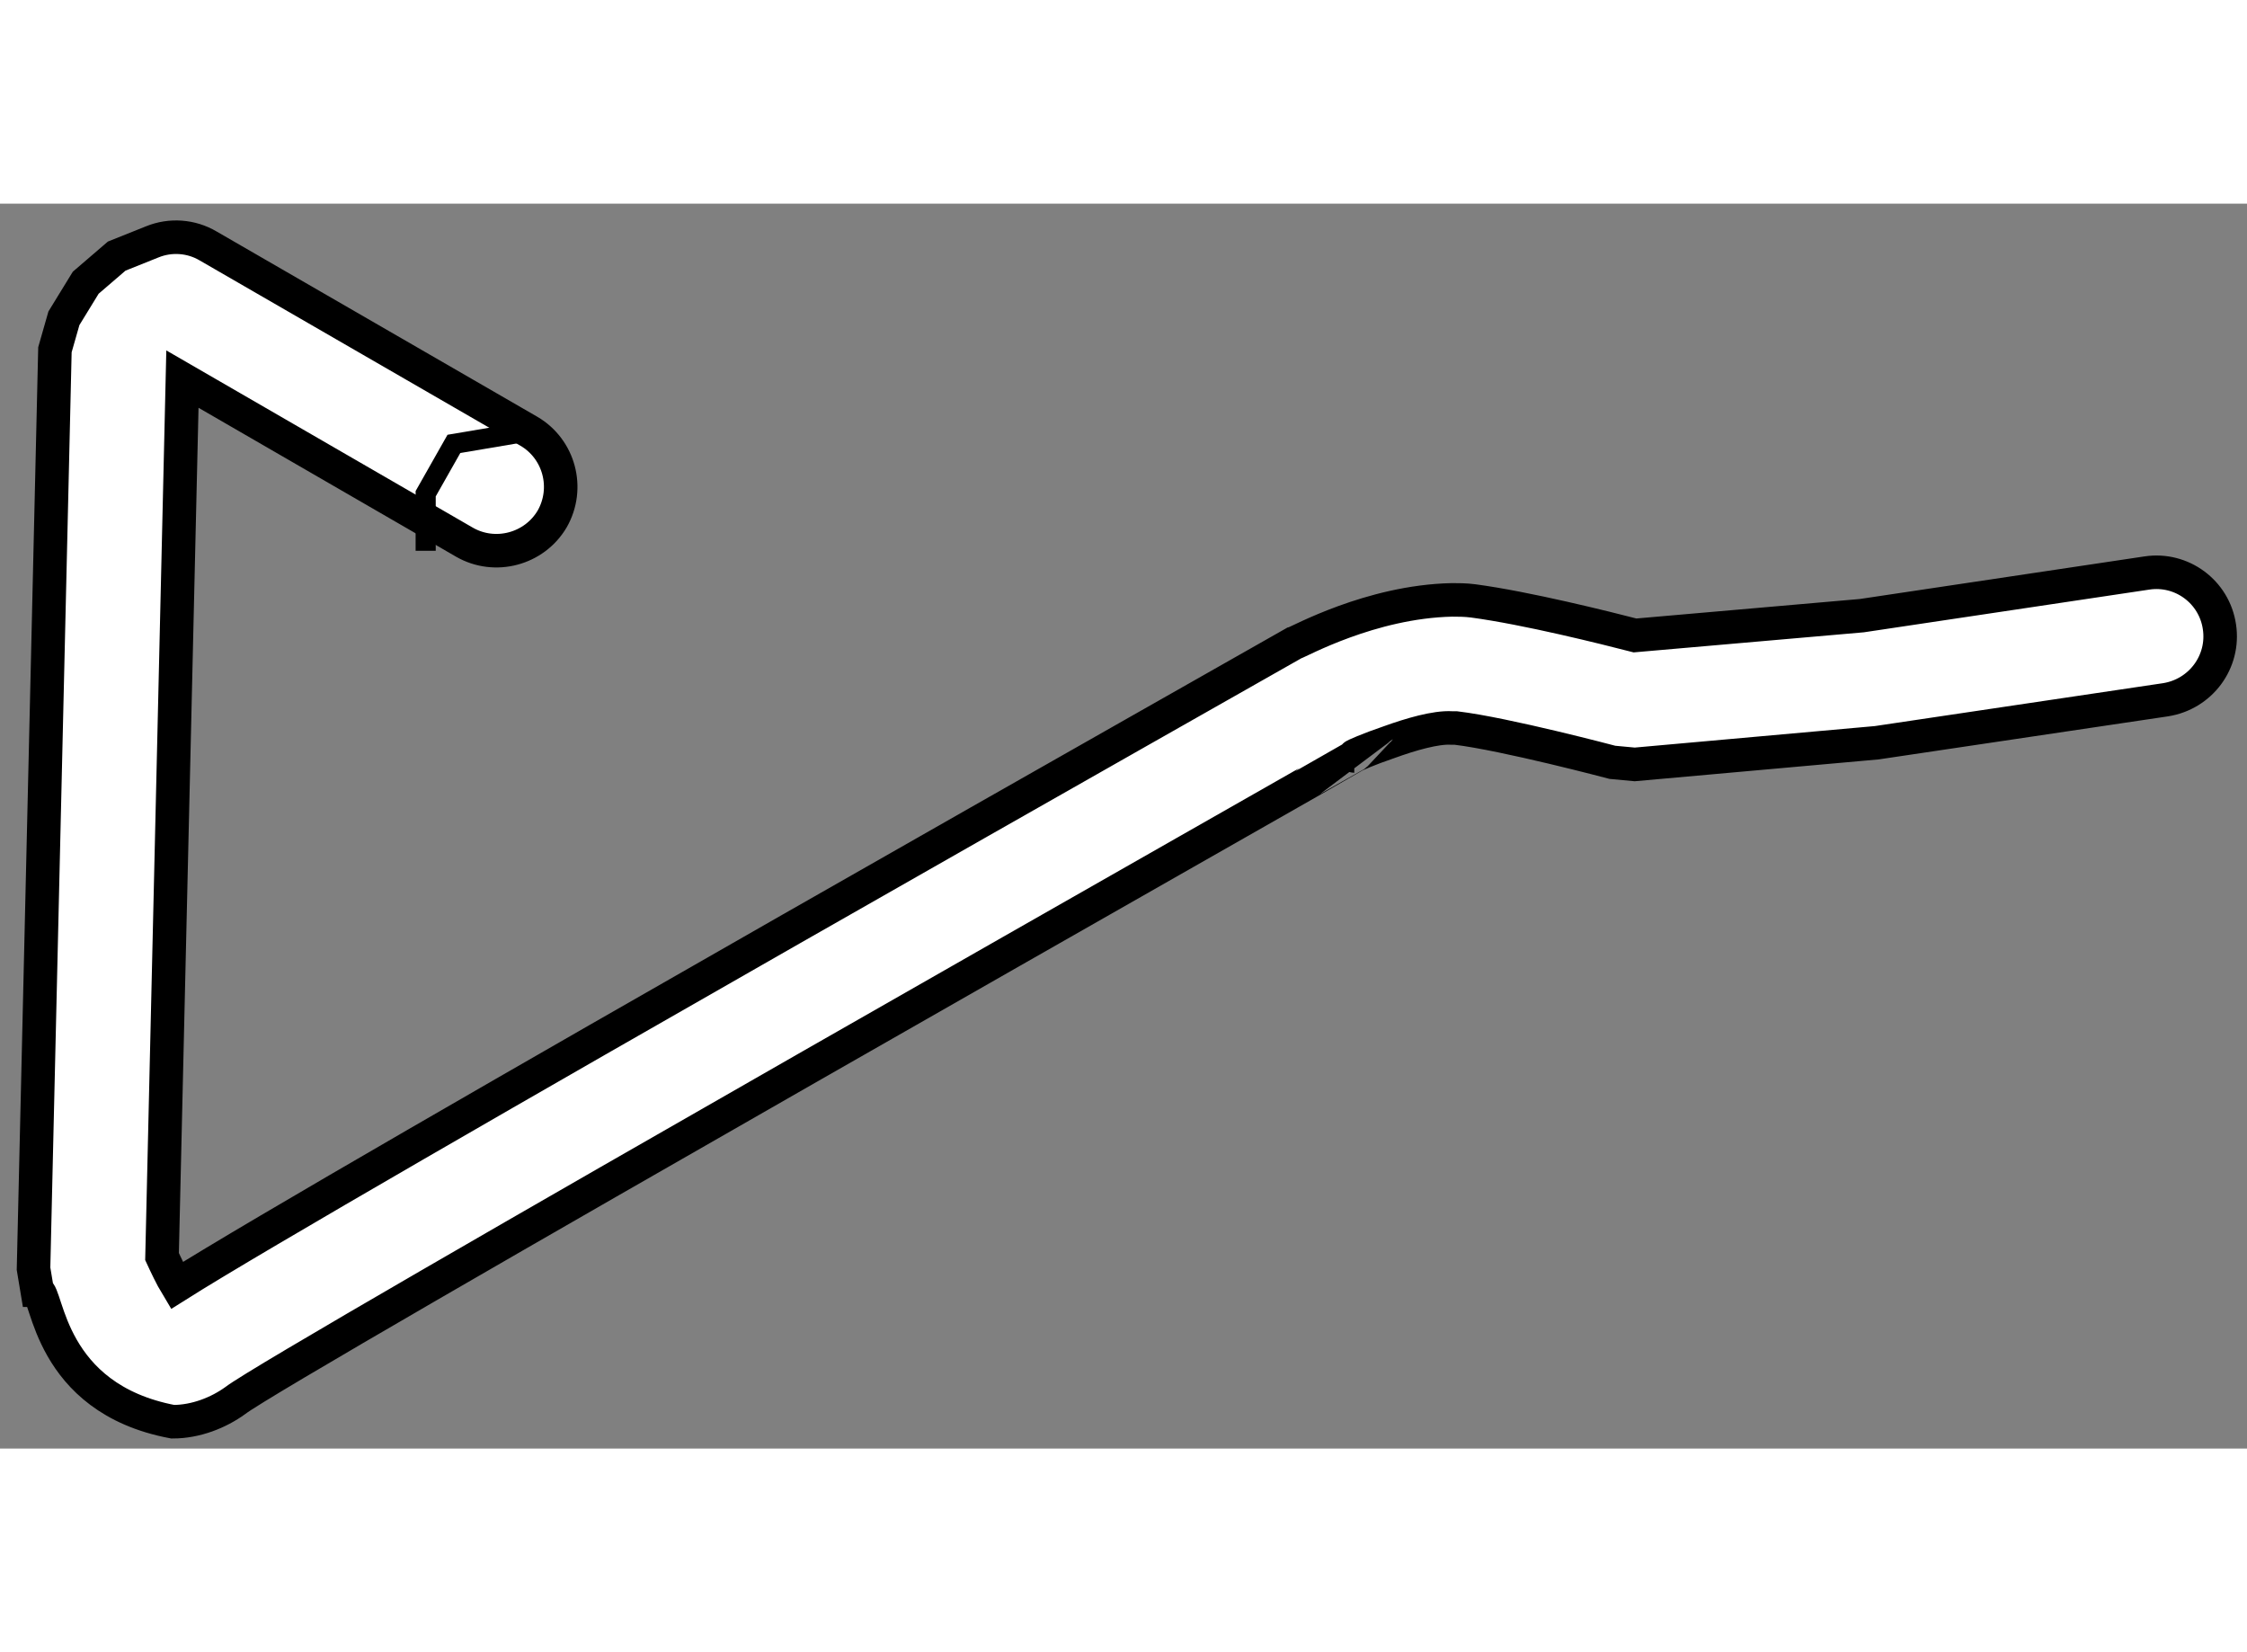 <?xml version="1.0" encoding="utf-8"?>
<!-- Generator: Adobe Illustrator 15.1.0, SVG Export Plug-In . SVG Version: 6.00 Build 0)  -->
<!DOCTYPE svg PUBLIC "-//W3C//DTD SVG 1.1//EN" "http://www.w3.org/Graphics/SVG/1.1/DTD/svg11.dtd">
<svg version="1.1" xmlns="http://www.w3.org/2000/svg" xmlns:xlink="http://www.w3.org/1999/xlink" x="0px" y="0px" width="244.8px"
	 height="180px" viewBox="139.731 38.043 33.504 18.562" enable-background="new 0 0 244.8 180" xml:space="preserve">
	
<rect x="139.731" y="38.043" width="33.504" height="18.562" fill="#808080" stroke="none"/>
	
<g><path fill="#FFFFFF" stroke="#000000" stroke-width="0.5" d="M140.287,54.26l-0.056-0.337l0.319-13.702l0.134-0.469l0.325-0.53
			l0.462-0.397l0.532-0.213c0.269-0.109,0.579-0.088,0.832,0.062l0,0l4.781,2.762c0.454,0.265,0.61,0.848,0.349,1.307l0,0
			c-0.266,0.453-0.853,0.609-1.308,0.348l0,0l-4.206-2.432l-0.304,13.083c0.055,0.119,0.139,0.299,0.22,0.433l0,0
			c2.324-1.469,16.574-9.529,16.657-9.578l0,0c0.07-0.017,1.143-0.62,2.355-0.646l0,0c0.09,0,0.203,0,0.318,0.015l0,0
			c0.796,0.106,1.986,0.405,2.413,0.515l0,0l3.382-0.295l4.251-0.636c0.518-0.078,1.004,0.279,1.081,0.802l0,0
			c0.079,0.521-0.279,1.005-0.803,1.088l0,0l-4.307,0.641l-3.608,0.323l-0.333-0.031c0,0-1.594-0.423-2.336-0.512l0,0
			c0,0-0.017,0-0.059,0l0,0c-0.24-0.015-0.618,0.097-0.931,0.21l0,0c-0.304,0.103-0.543,0.208-0.523,0.208l0,0
			c-0.015,0.016-16.025,9.099-16.683,9.609l0,0c-0.249,0.181-0.588,0.317-0.934,0.317l0,0
			C140.445,55.854,140.445,54.272,140.287,54.26L140.287,54.26z"></path><polyline fill="none" stroke="#000000" stroke-width="0.3" points="147.617,41.436 146.499,41.625 146.078,42.368 146.078,43.219 
					"></polyline></g>


</svg>